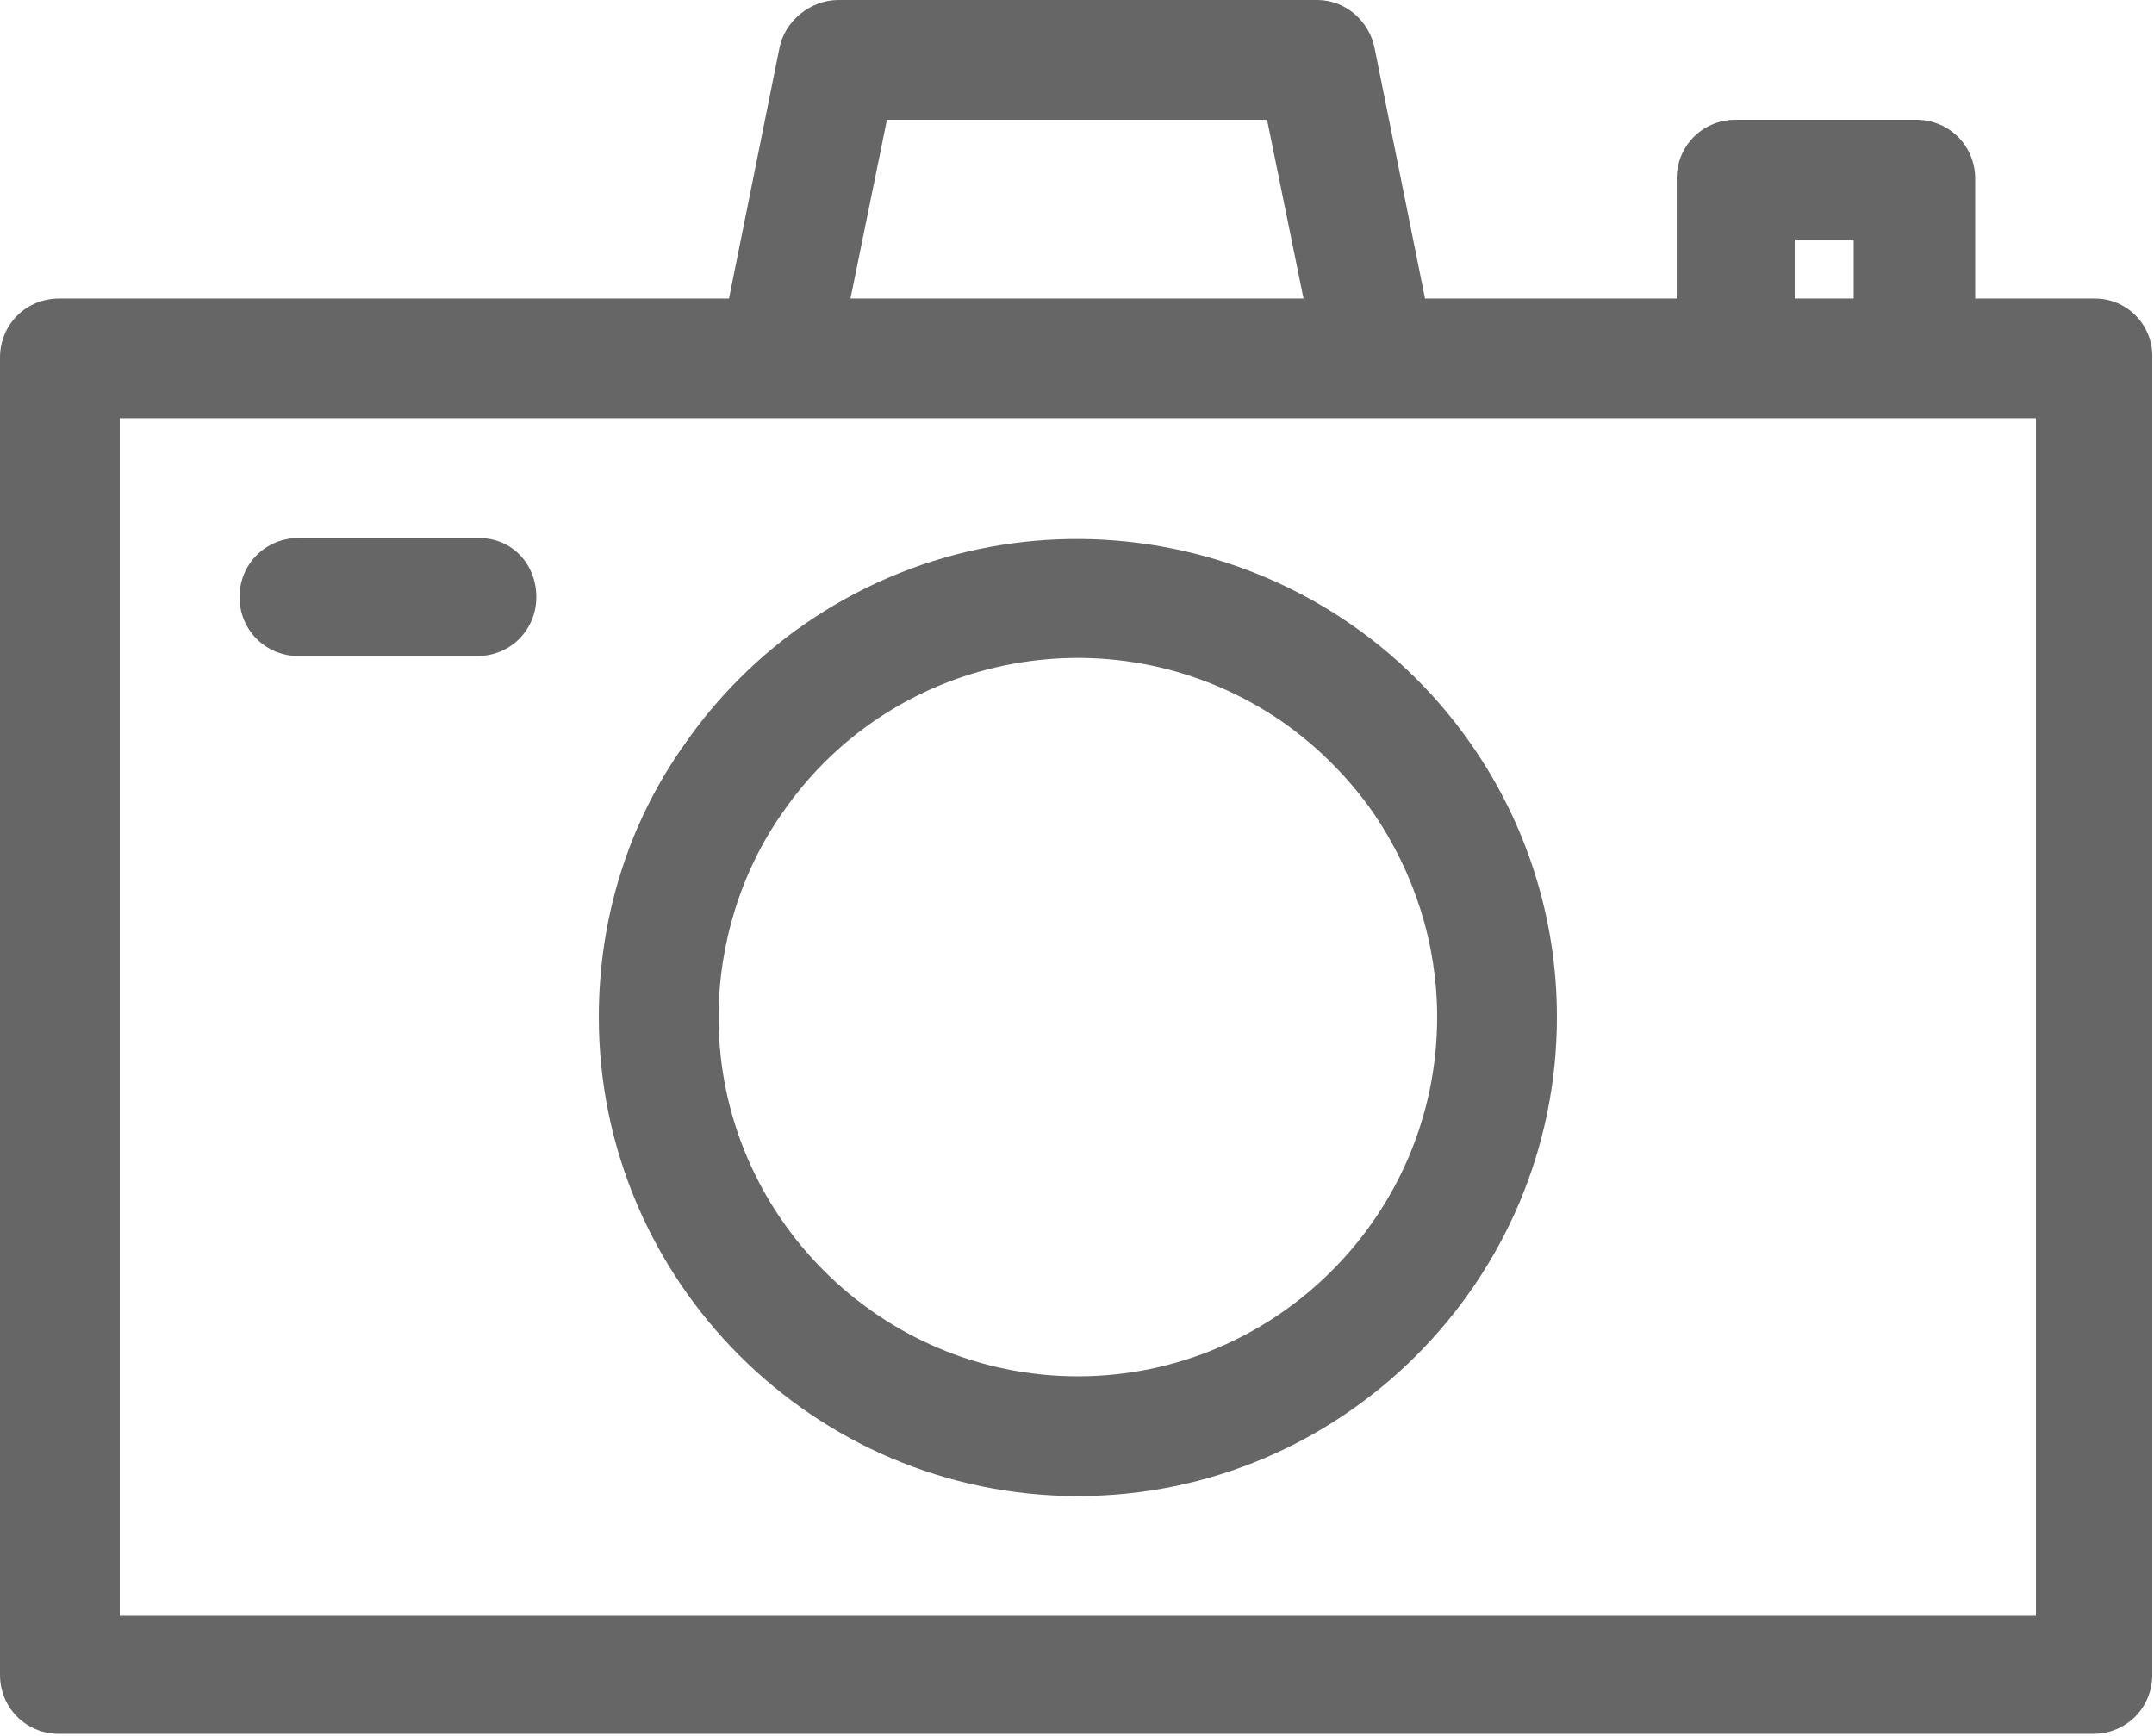 <?xml version="1.0" encoding="utf-8"?>
<!-- Generator: Adobe Illustrator 22.0.0, SVG Export Plug-In . SVG Version: 6.00 Build 0)  -->
<svg version="1.1" id="Capa_1" xmlns="http://www.w3.org/2000/svg" xmlns:xlink="http://www.w3.org/1999/xlink" x="0px" y="0px"
	 viewBox="0 0 124.1 100" style="enable-background:new 0 0 124.1 100;" xml:space="preserve">
<style type="text/css">
	.st0{fill:#666666;}
</style>
<path class="st0" d="M120.7,17.2h-6.9v-6.9c0-1.9-1.5-3.4-3.4-3.4H100c-1.9,0-3.4,1.5-3.4,3.4v6.9H82.1L79.2,2.8
	C78.9,1.2,77.5,0,75.9,0H48.3c-1.6,0-3.1,1.2-3.4,2.8L42,17.2H3.4c-1.9,0-3.4,1.5-3.4,3.4v75.9c0,1.9,1.5,3.4,3.4,3.4h117.2
	c1.9,0,3.4-1.5,3.4-3.4V20.7C124.1,18.8,122.6,17.2,120.7,17.2z M103.4,13.8h3.4v3.4h-3.4V13.8z M51.1,6.9H73l2.1,10.3H49L51.1,6.9z
	 M44.7,24.1h72.6v69H6.9v-69H44.7z M39.5,42.8c-3.3,4.6-5,10.1-5,15.8c0,15.2,12.4,27.6,27.6,27.6c15.2,0,27.6-12.4,27.6-27.6
	c0-5.6-1.7-11.1-5-15.8C76,30.4,58.8,27.3,46.3,36C43.7,37.8,41.3,40.2,39.5,42.8z M73.9,41.6c2,1.4,3.8,3.2,5.2,5.2
	c2.4,3.5,3.7,7.6,3.7,11.8c0,11.4-9.3,20.7-20.7,20.7S41.4,70,41.4,58.6c0-4.2,1.3-8.4,3.7-11.8C51.6,37.4,64.5,35.1,73.9,41.6z
	 M27.6,31H17.2c-1.9,0-3.4,1.5-3.4,3.4s1.5,3.4,3.4,3.4h10.3c1.9,0,3.4-1.5,3.4-3.4S29.5,31,27.6,31z"/>
</svg>

